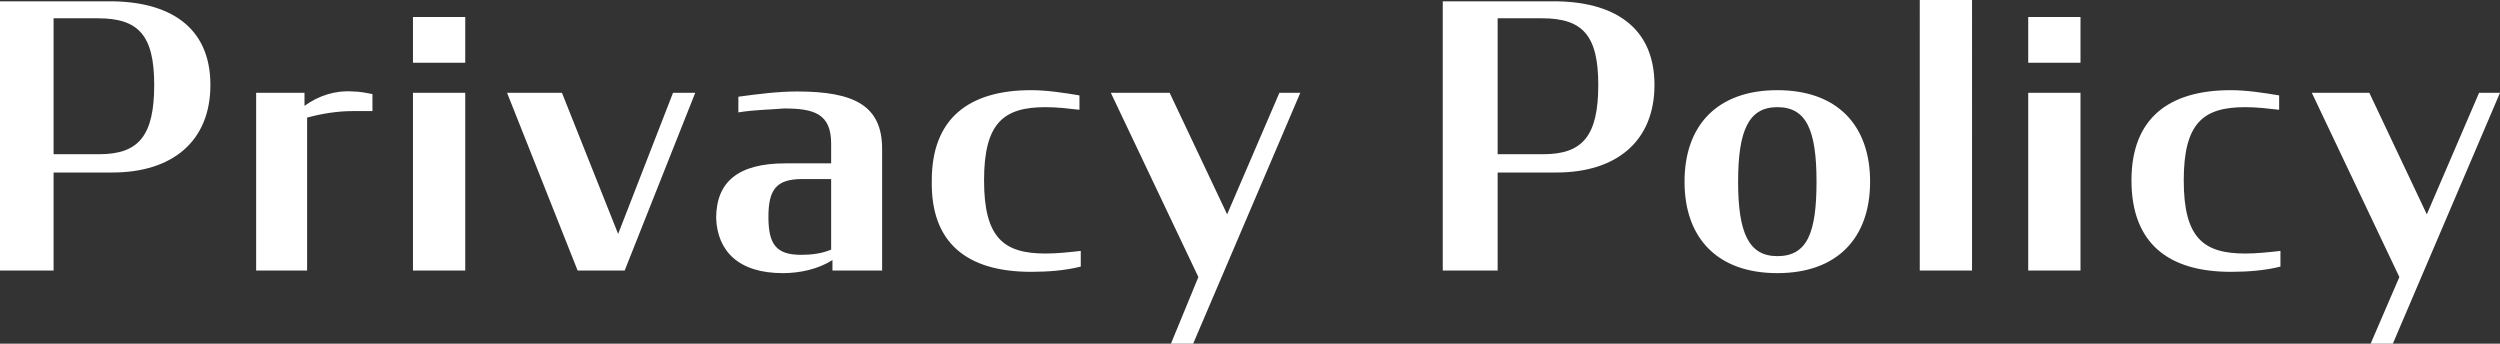 <?xml version="1.0" encoding="utf-8"?>
<!-- Generator: Adobe Illustrator 26.0.2, SVG Export Plug-In . SVG Version: 6.00 Build 0)  -->
<svg version="1.1" id="レイヤー_1" xmlns="http://www.w3.org/2000/svg" xmlns:xlink="http://www.w3.org/1999/xlink" x="0px"
	 y="0px" viewBox="0 0 191.3 26.3" style="enable-background:new 0 0 191.3 26.3;" xml:space="preserve">
<rect x="0" y="0" width="191.3" height="26.3" fill="#333333" stroke="none"/>
<style type="text/css">
	.st0{fill:#FFFFFF;enable-background:new    ;}
</style>
<path id="パス_7067" class="st0" d="M0,20.7h4.1v-7.5h4.5c4.6,0,7.5-2.4,7.5-6.7c0-4.5-3.2-6.4-7.7-6.4H0V20.7z M4.1,11.8V1.4h3.4
	c3.1,0,4.3,1.3,4.3,5.1c0,3.9-1.2,5.3-4.2,5.3L4.1,11.8z M19.5,20.7h4V9c1.1-0.3,2.3-0.5,3.5-0.5c0.5,0,1,0,1.5,0V7.2
	C28,7.1,27.5,7,27,7c-1.3-0.1-2.6,0.3-3.7,1.1V7.1h-3.7V20.7z M31.6,20.7h4V7.1h-4L31.6,20.7z M31.6,4.8h4V1.3h-4L31.6,4.8z
	 M44.2,20.7h3.6l5.4-13.6h-1.7l-4.2,10.8L43,7.1h-4.2L44.2,20.7z M59.9,20.9c1.3,0,2.7-0.3,3.8-1v0.8h3.8v-9.3
	c0-3.3-2.1-4.4-6.5-4.4c-1.5,0-3,0.2-4.5,0.4v1.2c1.2-0.2,2.3-0.2,3.5-0.3c2.3,0,3.6,0.4,3.6,2.7v1.5h-3.5c-3.6,0-5.3,1.4-5.3,4.2
	C54.9,19.2,56.5,20.9,59.9,20.9z M61.3,19.5c-1.9,0-2.5-0.8-2.5-2.9c0-2.1,0.6-2.9,2.6-2.9h2.2v5.4C62.9,19.4,62.1,19.5,61.3,19.5z
	 M78.9,20.8c1.3,0,2.6-0.1,3.8-0.4v-1.2c-0.9,0.1-1.8,0.2-2.7,0.2c-3.2,0-4.7-1.2-4.7-5.6c0-4.4,1.5-5.6,4.7-5.6
	c0.9,0,1.7,0.1,2.6,0.2V7.3c-1.2-0.2-2.5-0.4-3.7-0.4c-4.8,0-7.6,2.2-7.6,6.9C71.2,18.6,74,20.8,78.9,20.8z M89.6,26.3h1.7l8.2-19.2
	h-1.6l-4,9.3l-4.4-9.3H85l6.7,14.1L89.6,26.3z M110.5,20.7h4.1v-7.5h4.5c4.6,0,7.5-2.4,7.5-6.7c0-4.5-3.2-6.4-7.7-6.4h-8.5V20.7z
	 M114.6,11.8V1.4h3.4c3.1,0,4.3,1.3,4.3,5.1c0,3.9-1.2,5.3-4.2,5.3L114.6,11.8z M136,20.9c4.6,0,7.1-2.7,7.1-7s-2.5-7-7.1-7
	s-7.1,2.7-7.1,7C128.9,18.2,131.4,20.9,136,20.9z M136,19.6c-2.2,0-3-1.8-3-5.7c0-3.9,0.8-5.7,3-5.7s3,1.7,3,5.7
	C139,17.8,138.3,19.6,136,19.6z M146.9,20.7h4V0h-4V20.7z M155.2,20.7h4V7.1h-4L155.2,20.7z M155.2,4.8h4V1.3h-4L155.2,4.8z
	 M170.7,20.8c1.3,0,2.6-0.1,3.8-0.4v-1.2c-0.9,0.1-1.8,0.2-2.7,0.2c-3.2,0-4.7-1.2-4.7-5.6c0-4.4,1.5-5.6,4.7-5.6
	c0.9,0,1.7,0.1,2.6,0.2V7.3c-1.2-0.2-2.5-0.4-3.7-0.4c-4.8,0-7.6,2.2-7.6,6.9C163.1,18.6,165.9,20.8,170.7,20.8z M181.4,26.3h1.7
	l8.2-19.2h-1.6l-4,9.3l-4.4-9.3h-4.4l6.7,14.1L181.4,26.3z"/>
</svg>
